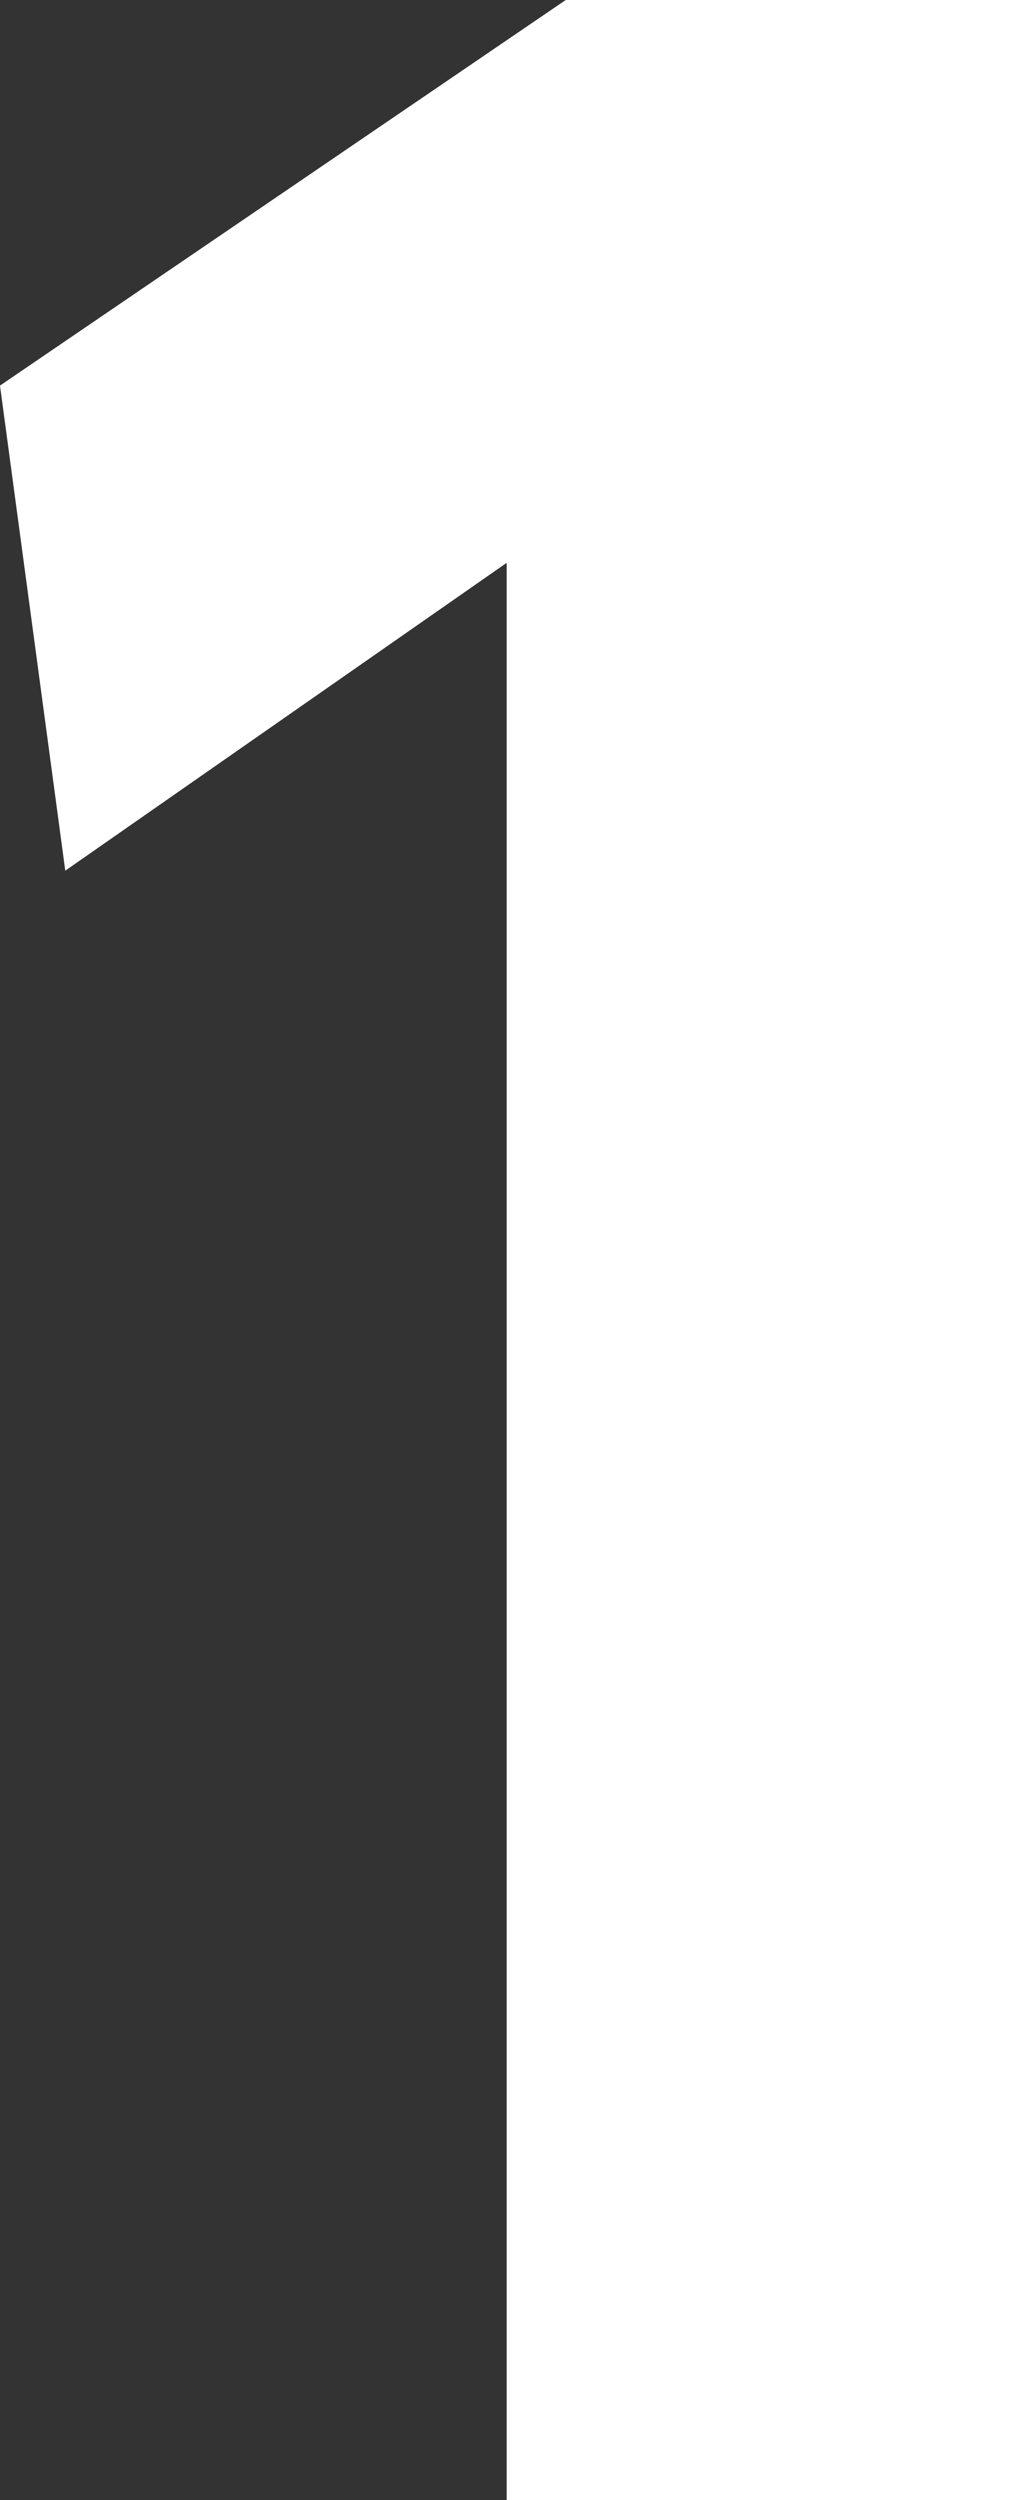 <svg xmlns="http://www.w3.org/2000/svg" width="19.92" height="48.24" viewBox="0 0 19.92 48.24">
  <rect x="0" y="0" width="19.92" height="48.24" fill="#333333" stroke="none"/>
  <path id="パス_17186" data-name="パス 17186" d="M-13.32-40.8l1.26,9.36,8.52-5.94V0H6.6V-48.24h-9Z" transform="translate(13.32 48.24)" fill="#fff"/>
</svg>
